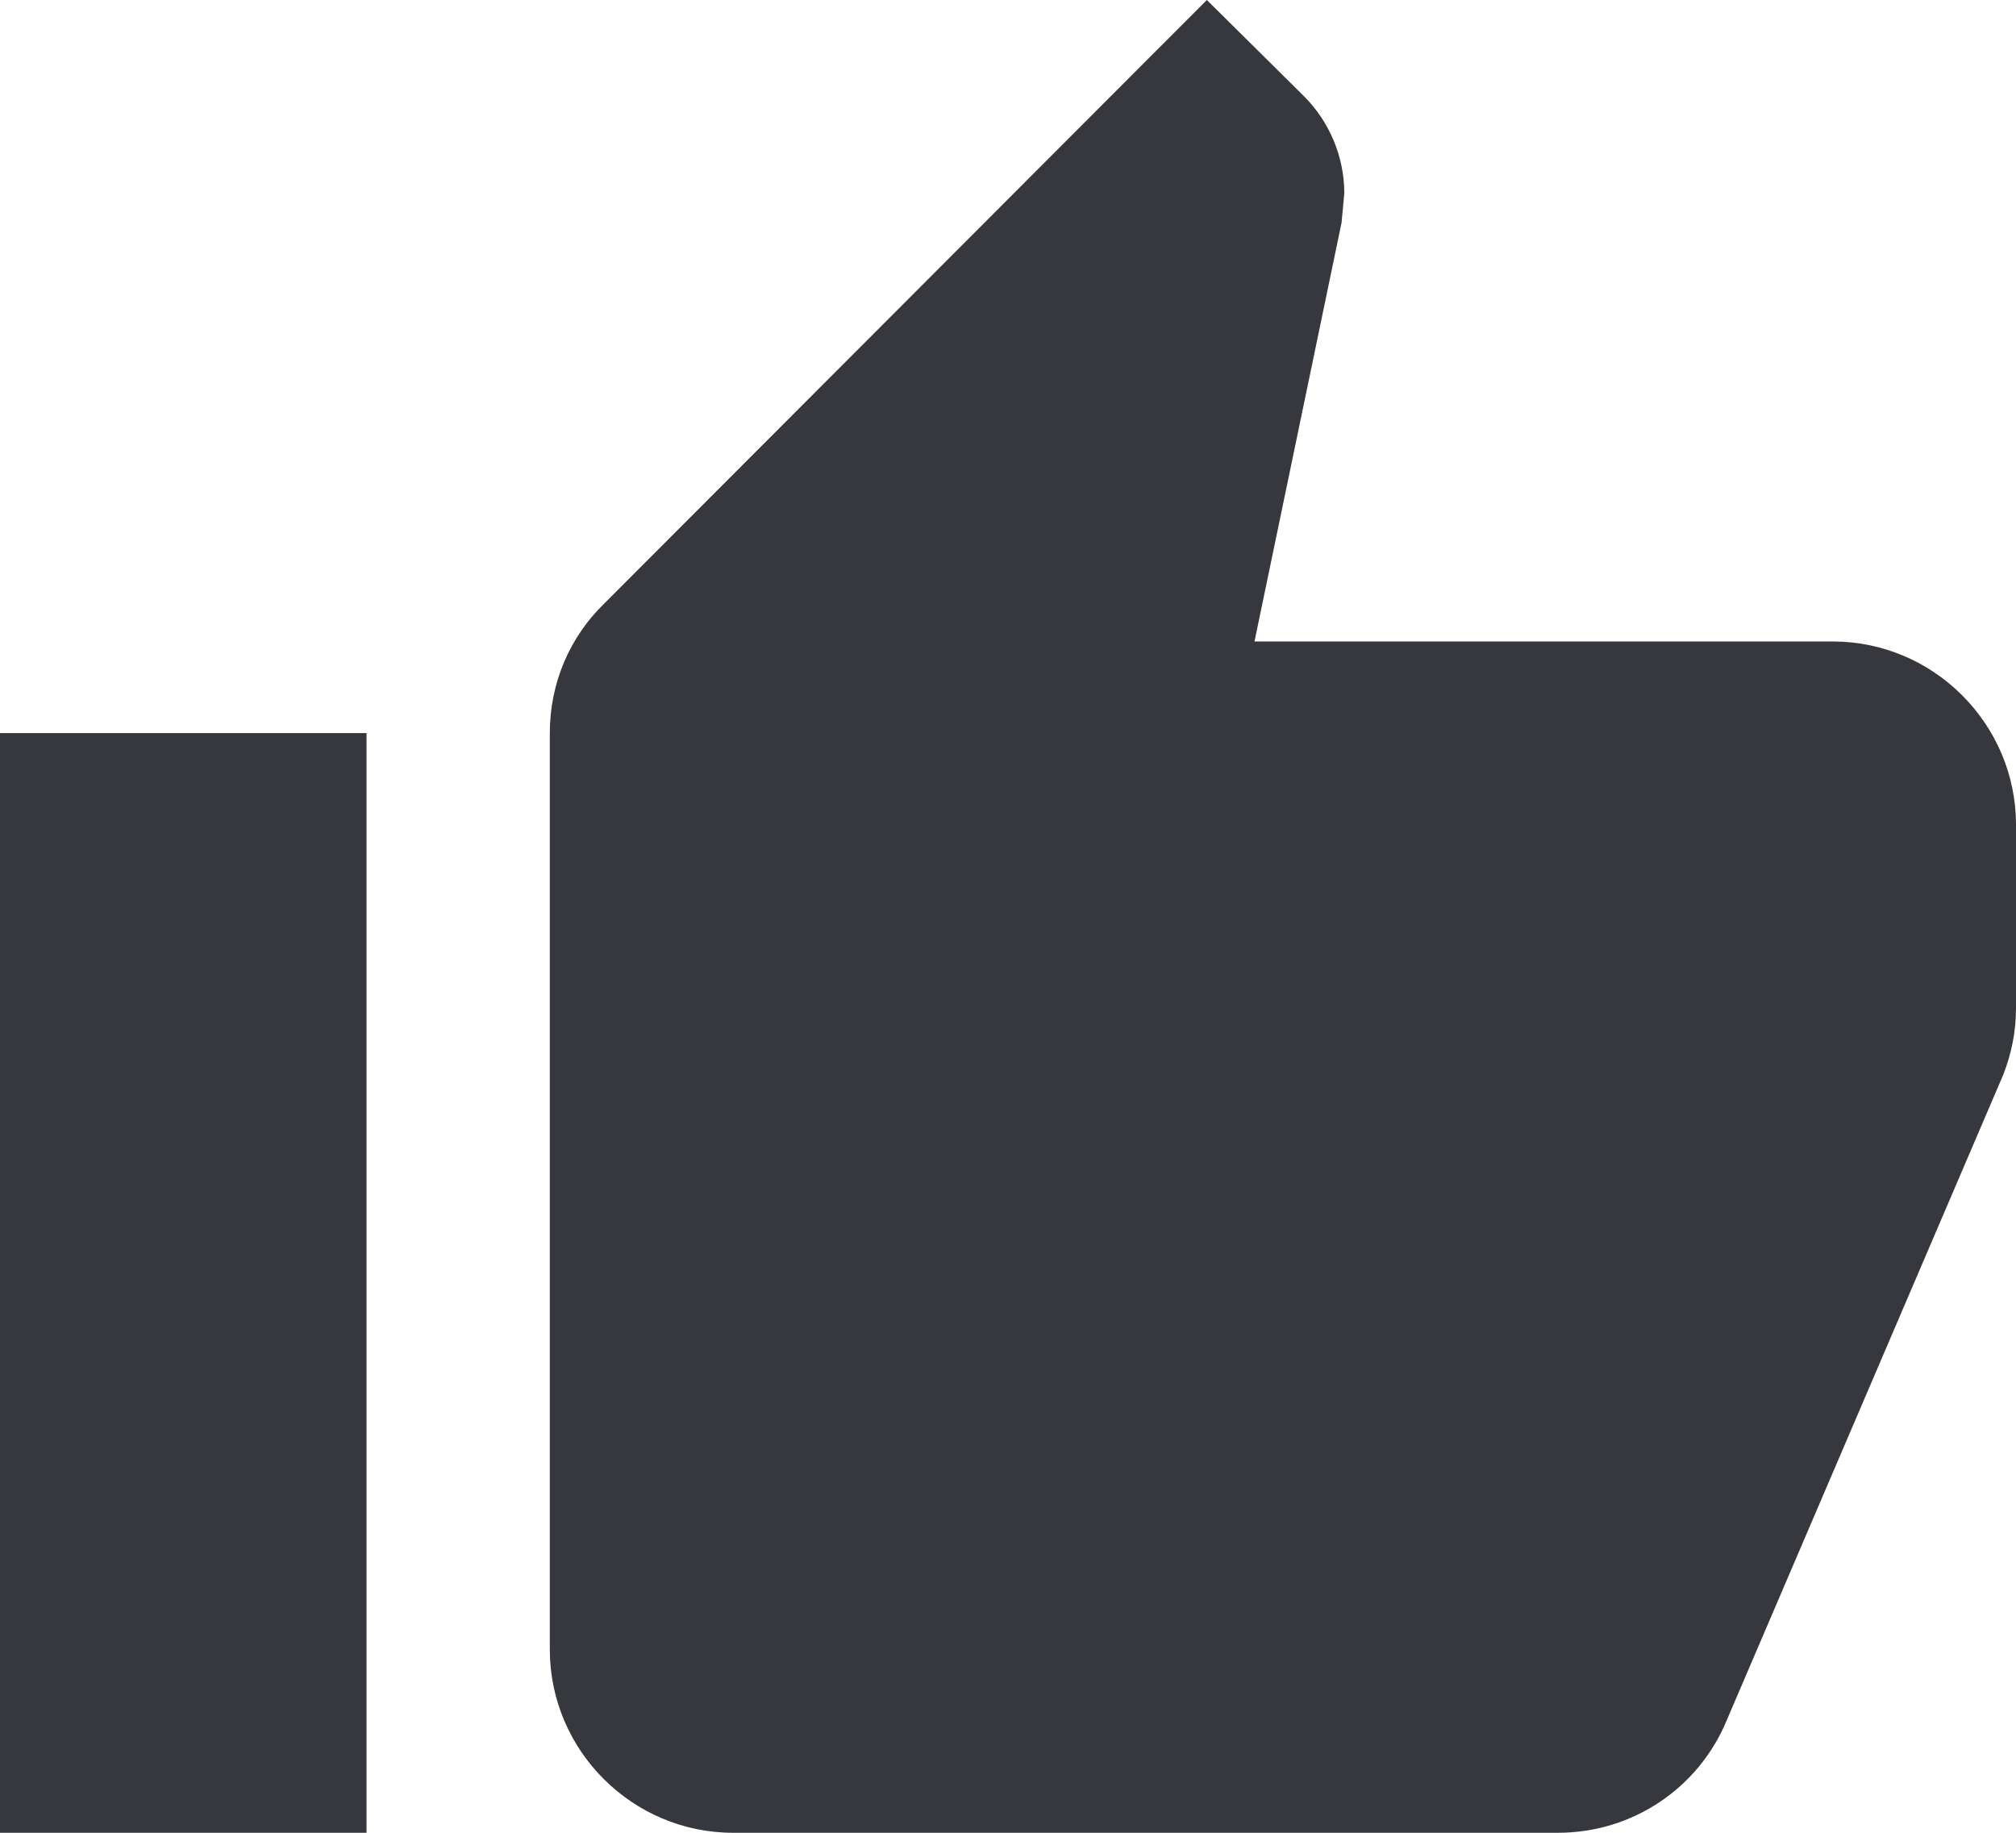 <svg width="22" height="20" viewBox="0 0 22 20" fill="none" xmlns="http://www.w3.org/2000/svg">
<path d="M0 20H4V8H0V20ZM22 9C22 7.9 21.1 7 20 7H13.69L14.64 2.43L14.67 2.11C14.67 1.7 14.5 1.32 14.23 1.05L13.17 0L6.59 6.59C6.22 6.95 6 7.45 6 8V18C6 19.1 6.9 20 8 20H17C17.83 20 18.54 19.5 18.84 18.78L21.86 11.73C21.95 11.5 22 11.26 22 11V9Z" fill="#37383D"/>
</svg>
